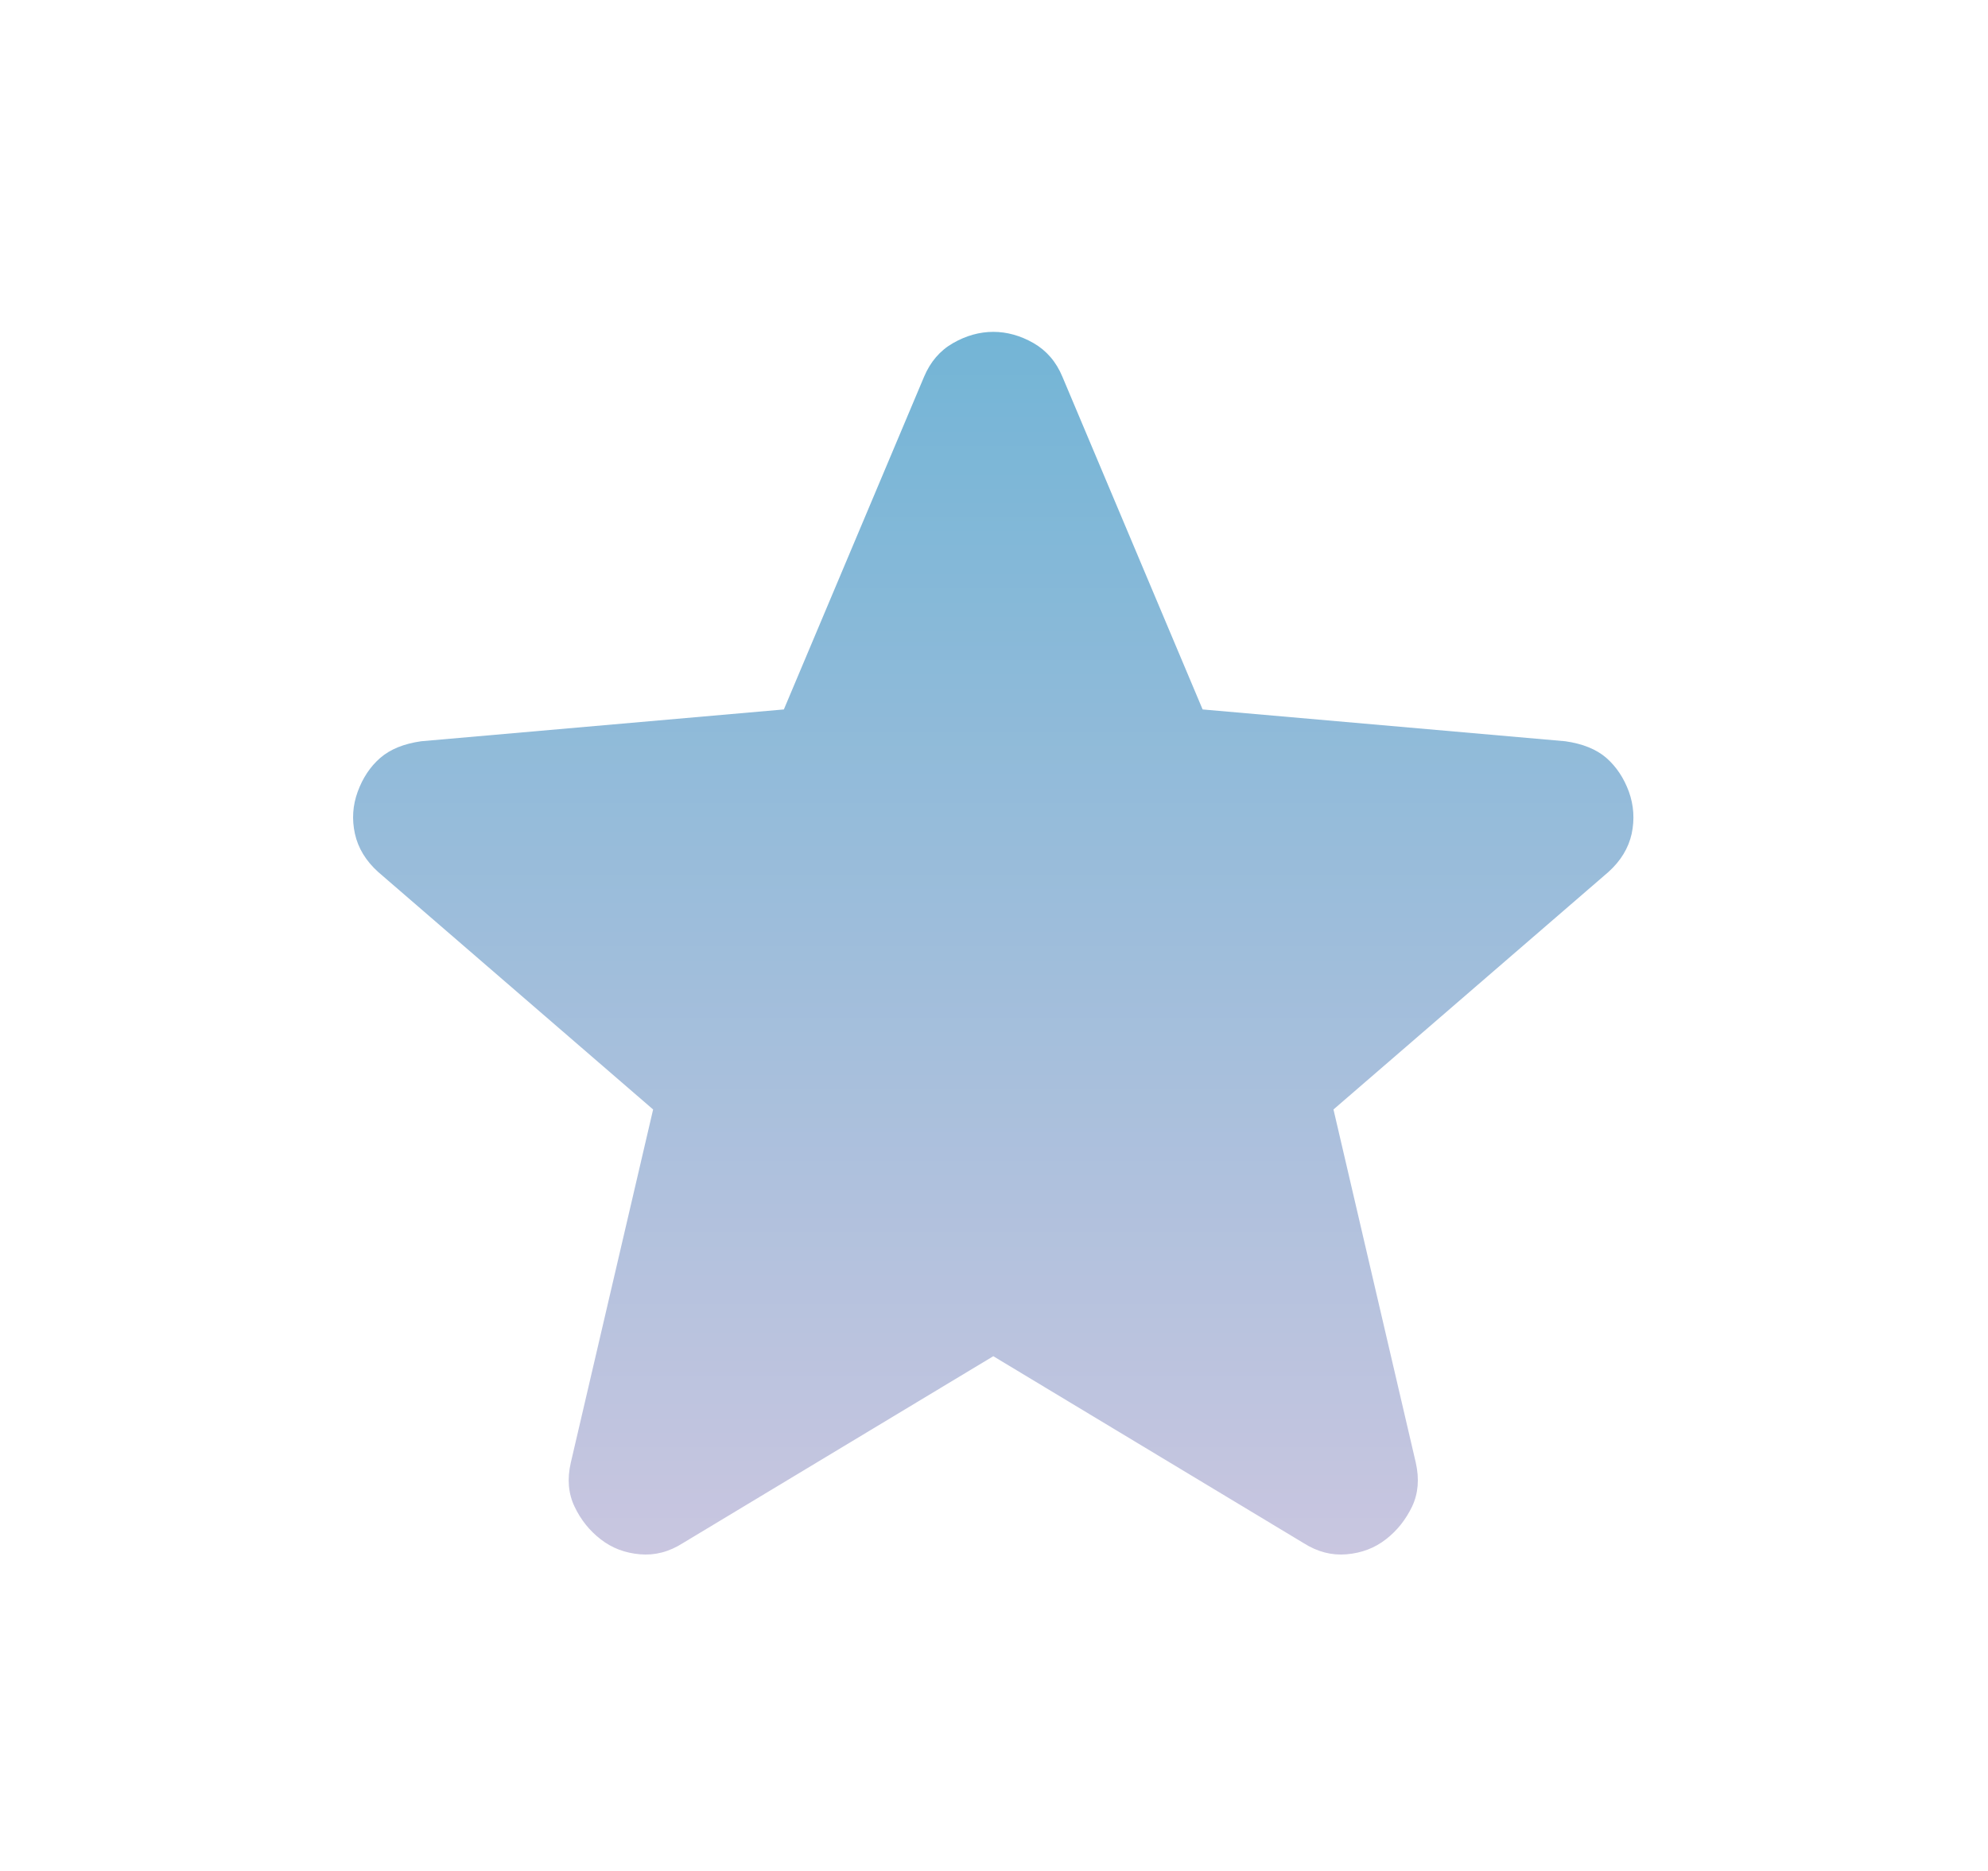 <svg width="17" height="16" viewBox="0 0 17 16" fill="none" xmlns="http://www.w3.org/2000/svg">
<mask id="mask0_40000069_2963" style="mask-type:alpha" maskUnits="userSpaceOnUse" x="0" y="0" width="17" height="16">
<rect x="0.822" y="0.553" width="15.346" height="15.346" fill="#D9D9D9"/>
</mask>
<g mask="url(#mask0_40000069_2963)">
<path d="M8.494 11.598L5.84 13.196C5.723 13.271 5.601 13.303 5.473 13.292C5.345 13.281 5.233 13.239 5.137 13.164C5.041 13.09 4.966 12.996 4.913 12.884C4.86 12.773 4.849 12.647 4.881 12.509L5.585 9.488L3.235 7.458C3.128 7.362 3.062 7.252 3.035 7.13C3.008 7.007 3.016 6.887 3.059 6.77C3.102 6.653 3.165 6.557 3.251 6.482C3.336 6.408 3.453 6.36 3.602 6.339L6.703 6.067L7.902 3.222C7.956 3.094 8.038 2.998 8.15 2.934C8.262 2.87 8.377 2.838 8.494 2.838C8.611 2.838 8.726 2.87 8.838 2.934C8.949 2.998 9.032 3.094 9.085 3.222L10.284 6.067L13.385 6.339C13.534 6.36 13.652 6.408 13.737 6.482C13.822 6.557 13.886 6.653 13.929 6.77C13.971 6.887 13.979 7.007 13.953 7.13C13.926 7.252 13.86 7.362 13.753 7.458L11.403 9.488L12.107 12.509C12.138 12.647 12.128 12.773 12.075 12.884C12.021 12.996 11.947 13.09 11.851 13.164C11.755 13.239 11.643 13.281 11.515 13.292C11.387 13.303 11.265 13.271 11.147 13.196L8.494 11.598Z" fill="url(#paint0_linear_40000069_2963)"/>
</g>
<defs>
<linearGradient id="paint0_linear_40000069_2963" x1="8.494" y1="2.838" x2="8.494" y2="13.294" gradientUnits="userSpaceOnUse">
<stop offset="0.005" stop-color="#74B5D6"/>
<stop offset="1" stop-color="#C9C6E0"/>
</linearGradient>
</defs>
</svg>
